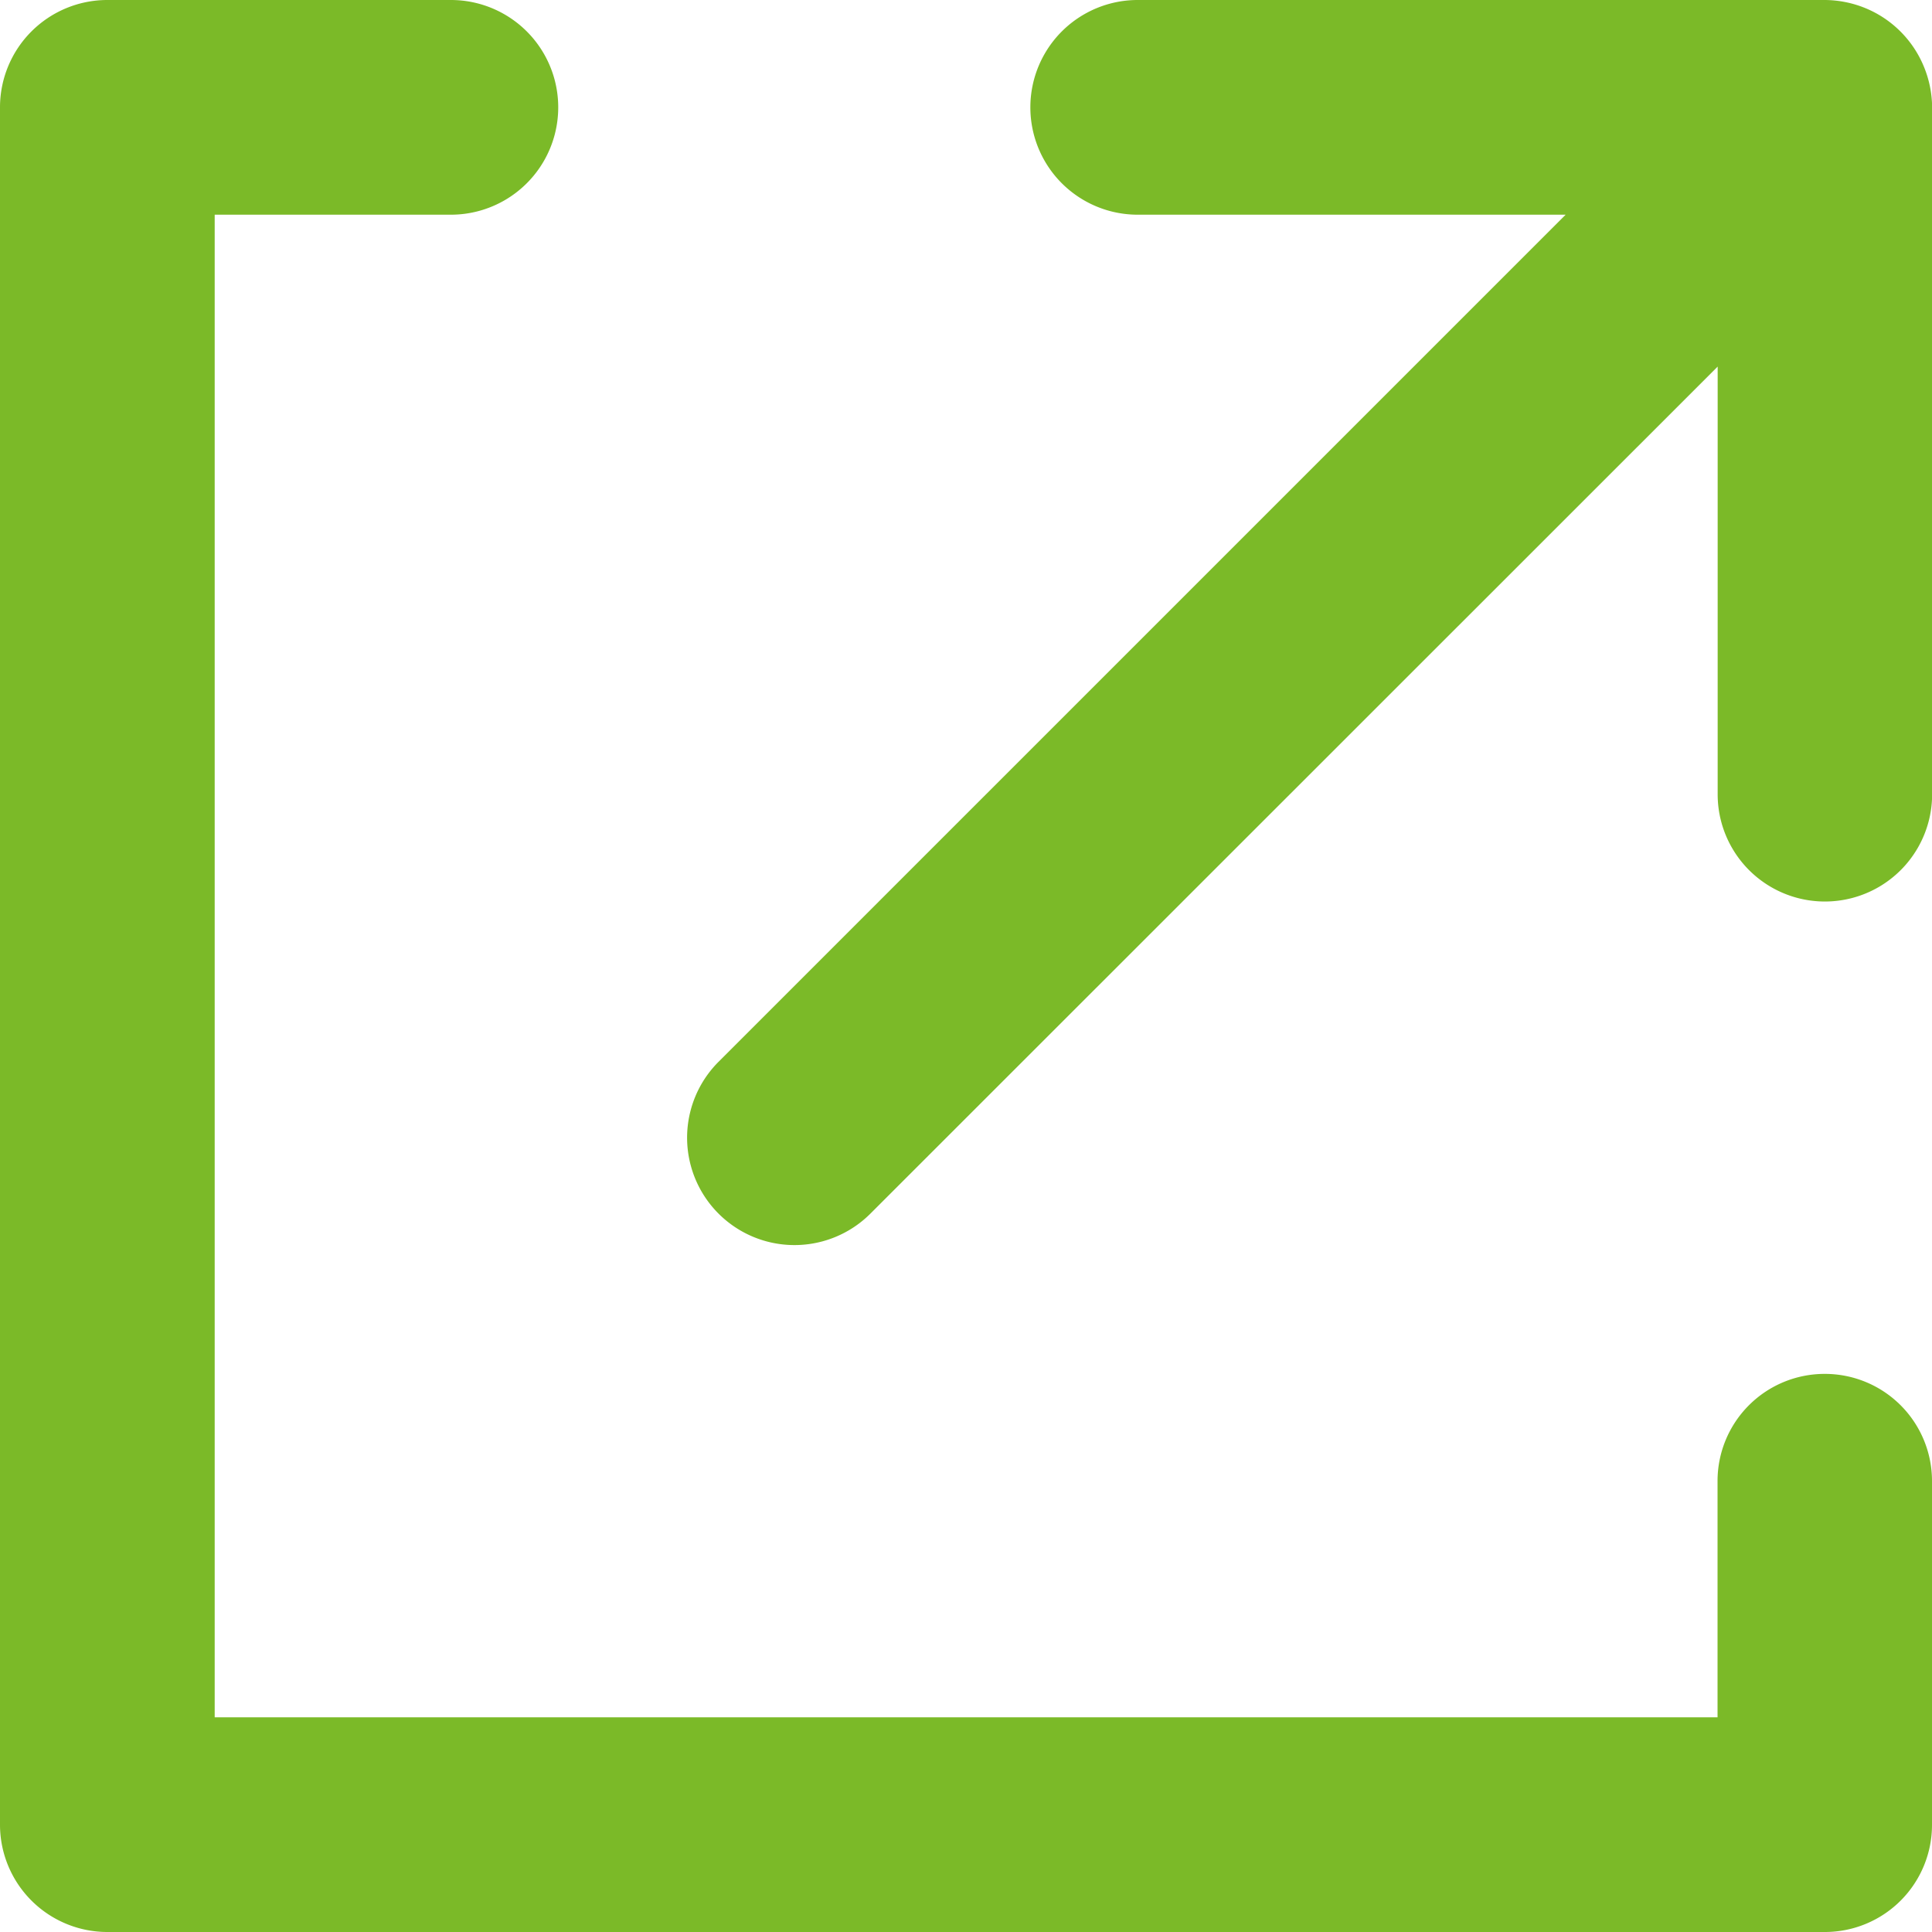 <svg id="Component_16_9" data-name="Component 16 – 9" xmlns="http://www.w3.org/2000/svg" xmlns:xlink="http://www.w3.org/1999/xlink" width="16" height="16" viewBox="0 0 16 16">
  <defs>
    <clipPath id="clip-path">
      <rect id="Rectangle_24" data-name="Rectangle 24" width="16" height="16" fill="#7bba28"/>
    </clipPath>
  </defs>
  <g id="Group_26" data-name="Group 26" clip-path="url(#clip-path)">
    <path id="Path_24" data-name="Path 24" d="M15.112,11.378a.887.887,0,0,0-.888.888v1.956H1.778V1.778H3.734A.889.889,0,0,0,3.734,0H.89A.889.889,0,0,0,0,.888V15.112A.889.889,0,0,0,.89,16H15.112A.887.887,0,0,0,16,15.112V12.266a.887.887,0,0,0-.888-.888" fill="#7bba28"/>
    <path id="Path_25" data-name="Path 25" d="M13.087.55a.89.89,0,0,0-.482-.482A.9.9,0,0,0,12.267,0H6.577a.889.889,0,0,0,0,1.778h3.544L3.105,8.794A.889.889,0,0,0,4.364,10.05l7.016-7.014V6.578a.888.888,0,0,0,1.776,0V.888A.9.9,0,0,0,13.087.55" transform="translate(2.845)" fill="#7bba28"/>
  </g>
</svg>
